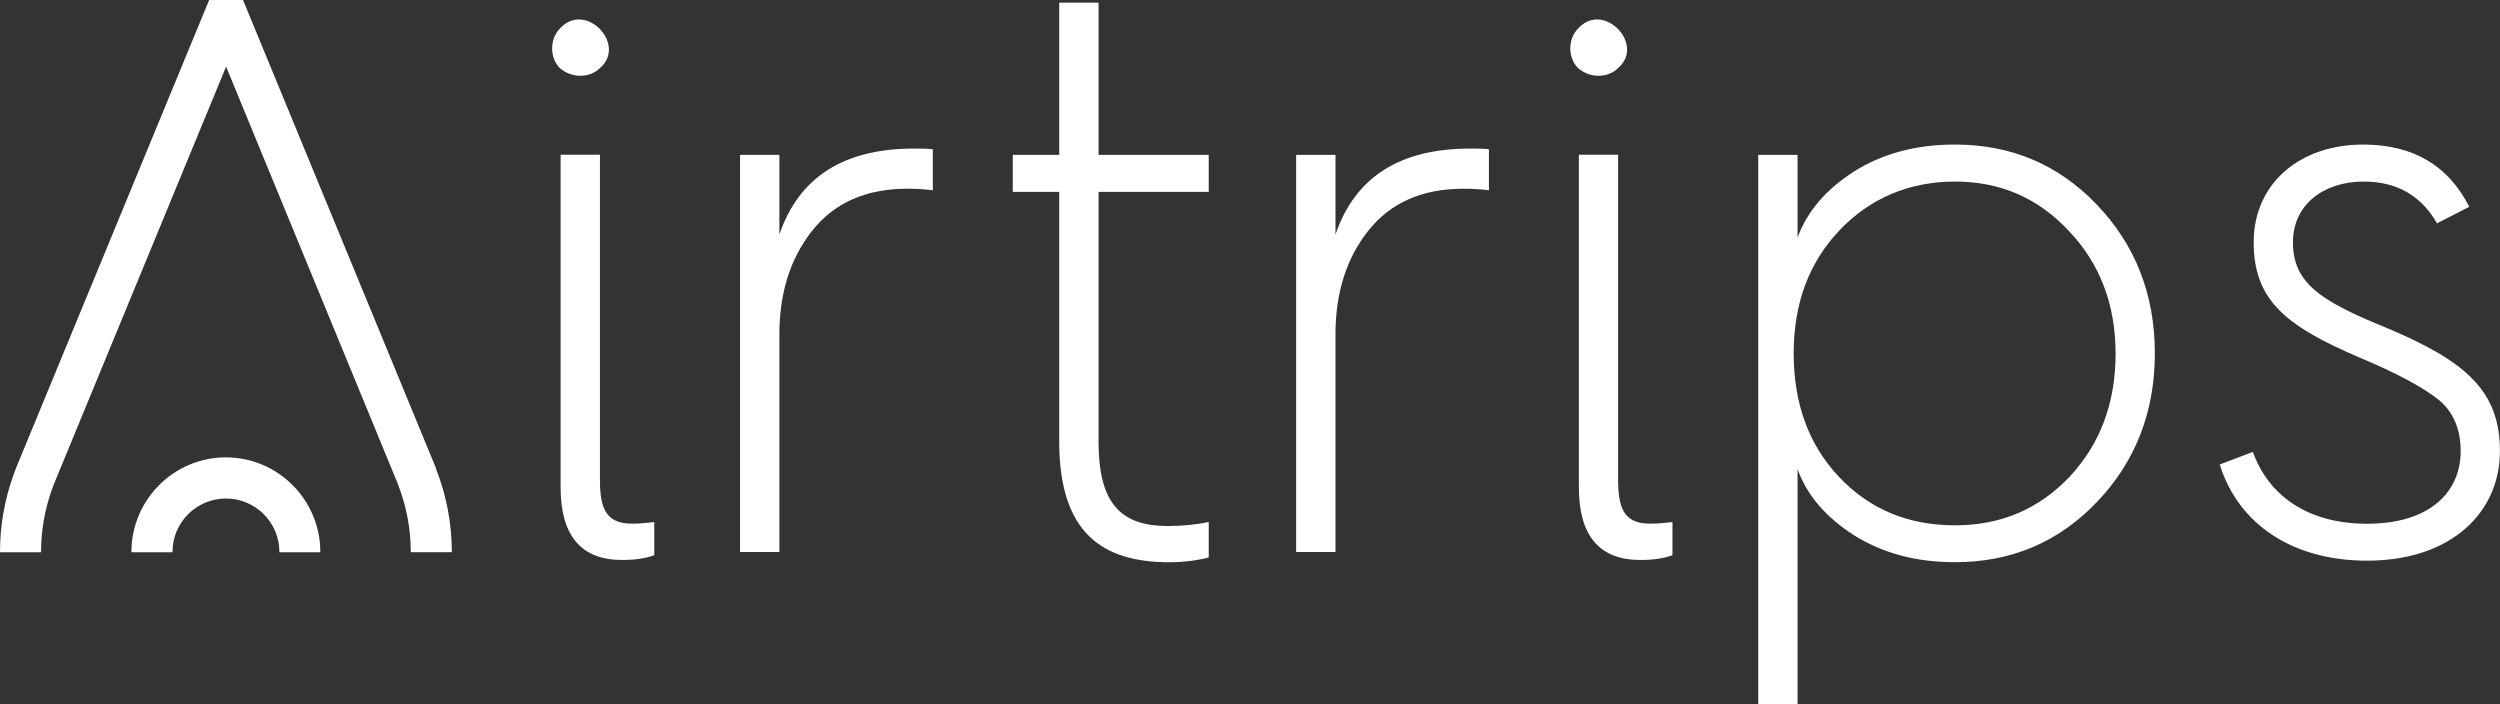 <svg width="142" height="40" viewBox="0 0 142 40" fill="none" xmlns="http://www.w3.org/2000/svg">
<rect x="0" y="0" width="142" height="40" fill="#333333" stroke="none"/>
<g clip-path="url(#clip0_1559_8664)">
<path fill-rule="evenodd" clip-rule="evenodd" d="M18.203 31.369V31.357H18.194C18.194 28.392 15.789 25.979 12.829 25.979C9.87 25.979 7.464 28.392 7.464 31.357V31.369H9.796V31.357C9.796 29.678 11.158 28.315 12.834 28.315C14.509 28.315 15.871 29.678 15.871 31.357V31.369H18.203ZM25.663 31.352C25.663 29.687 25.341 28.094 24.766 26.633L24.778 26.637V26.629L13.804 0H11.88L1.015 26.331C0.921 26.555 0.832 26.784 0.75 27.016L0.73 27.07V27.078C0.261 28.417 0 29.854 0 31.357V31.369H2.332V31.357C2.332 30.156 2.536 28.98 2.931 27.853L2.937 27.84C2.943 27.825 2.948 27.812 2.952 27.796C3.017 27.608 3.09 27.425 3.176 27.221L12.842 3.785L22.561 27.396C22.567 27.413 22.573 27.428 22.579 27.443L22.587 27.464L22.597 27.49C23.082 28.723 23.331 30.026 23.331 31.352V31.365H25.663V31.352ZM31.799 1.629C31.216 2.209 31.216 3.283 31.799 3.866C32.467 4.45 33.495 4.45 34.077 3.866C35.643 2.523 33.23 0.016 31.799 1.629ZM34.077 8.79H31.843V8.795V27.686C31.843 30.418 33.005 31.806 35.329 31.806C36.091 31.806 36.67 31.716 37.163 31.536V29.654C36.76 29.699 36.316 29.744 35.912 29.744C34.526 29.744 34.077 29.029 34.077 27.282V8.79ZM52.985 8.484V10.807C52.627 10.762 52.137 10.718 51.554 10.718C49.186 10.718 47.396 11.522 46.145 13.09C44.893 14.658 44.269 16.625 44.269 18.998V31.352H42.035V8.795H44.269V13.318C45.386 10.052 47.934 8.439 51.913 8.439C52.406 8.439 52.761 8.439 52.985 8.484ZM57.526 10.897H60.164V25.085C60.164 30.279 62.622 31.936 66.422 31.936C67.18 31.936 67.942 31.846 68.656 31.667V29.654C67.987 29.789 67.18 29.878 66.332 29.878C63.605 29.878 62.398 28.535 62.398 25.089V10.897H68.656V8.795H62.398V0.151H60.164V8.795H57.526V10.897ZM84.571 8.484V10.807C84.212 10.762 83.723 10.718 83.14 10.718C80.772 10.718 78.982 11.522 77.73 13.09C76.479 14.658 75.855 16.625 75.855 18.998V31.352H73.621V8.795H75.855V13.318C76.972 10.052 79.52 8.439 83.499 8.439C83.992 8.439 84.347 8.439 84.571 8.484ZM89.631 1.629C89.048 2.209 89.048 3.283 89.631 3.866C90.299 4.45 91.326 4.45 91.909 3.866C93.475 2.523 91.061 0.016 89.631 1.629ZM91.909 8.79H89.675L89.68 8.795V27.686C89.68 30.418 90.841 31.806 93.165 31.806C93.923 31.806 94.502 31.716 94.996 31.536V29.654C94.592 29.699 94.148 29.744 93.744 29.744C92.358 29.744 91.909 29.029 91.909 27.282V8.79ZM99.867 39.992V8.795H102.101V13.494C102.639 12.016 103.712 10.762 105.318 9.734C106.973 8.705 108.848 8.211 111.041 8.211C114.217 8.211 116.896 9.329 119.089 11.612C121.278 13.894 122.395 16.715 122.395 20.072C122.395 23.428 121.278 26.249 119.089 28.531C116.9 30.814 114.217 31.932 111.041 31.932C108.852 31.932 106.973 31.438 105.318 30.409C103.707 29.38 102.635 28.127 102.101 26.649V39.992H99.867ZM104.474 13.094C102.729 14.931 101.881 17.258 101.881 20.08C101.881 22.901 102.729 25.273 104.474 27.106C106.219 28.944 108.408 29.838 111.046 29.838C113.683 29.838 115.828 28.899 117.572 27.061C119.317 25.179 120.165 22.852 120.165 20.076C120.165 17.299 119.272 14.972 117.528 13.135C115.783 11.257 113.638 10.313 111.046 10.313C108.453 10.313 106.219 11.252 104.474 13.09V13.094ZM134.446 29.748C131.05 29.748 128.857 28.135 127.964 25.673L127.96 25.669L126.081 26.384C127.157 29.834 130.284 31.846 134.442 31.846C139.269 31.846 141.996 29.074 141.996 25.624C141.996 22.174 140.027 20.476 135.38 18.549C131.759 17.07 130.239 16.042 130.239 13.759C130.239 11.657 131.939 10.313 134.263 10.313C136.142 10.313 137.528 11.118 138.421 12.685L140.255 11.746C139.049 9.374 137.039 8.211 134.222 8.211C130.646 8.211 128.009 10.407 128.009 13.763C128.009 17.119 129.933 18.553 134.002 20.3C136.146 21.194 137.622 22.003 138.47 22.672C139.318 23.346 139.766 24.33 139.766 25.628C139.766 27.911 138.066 29.748 134.446 29.748Z" fill="white"/>
</g>
<defs>
<clipPath id="clip0_1559_8664">
<rect width="142" height="40" fill="white"/>
</clipPath>
</defs>
</svg>

